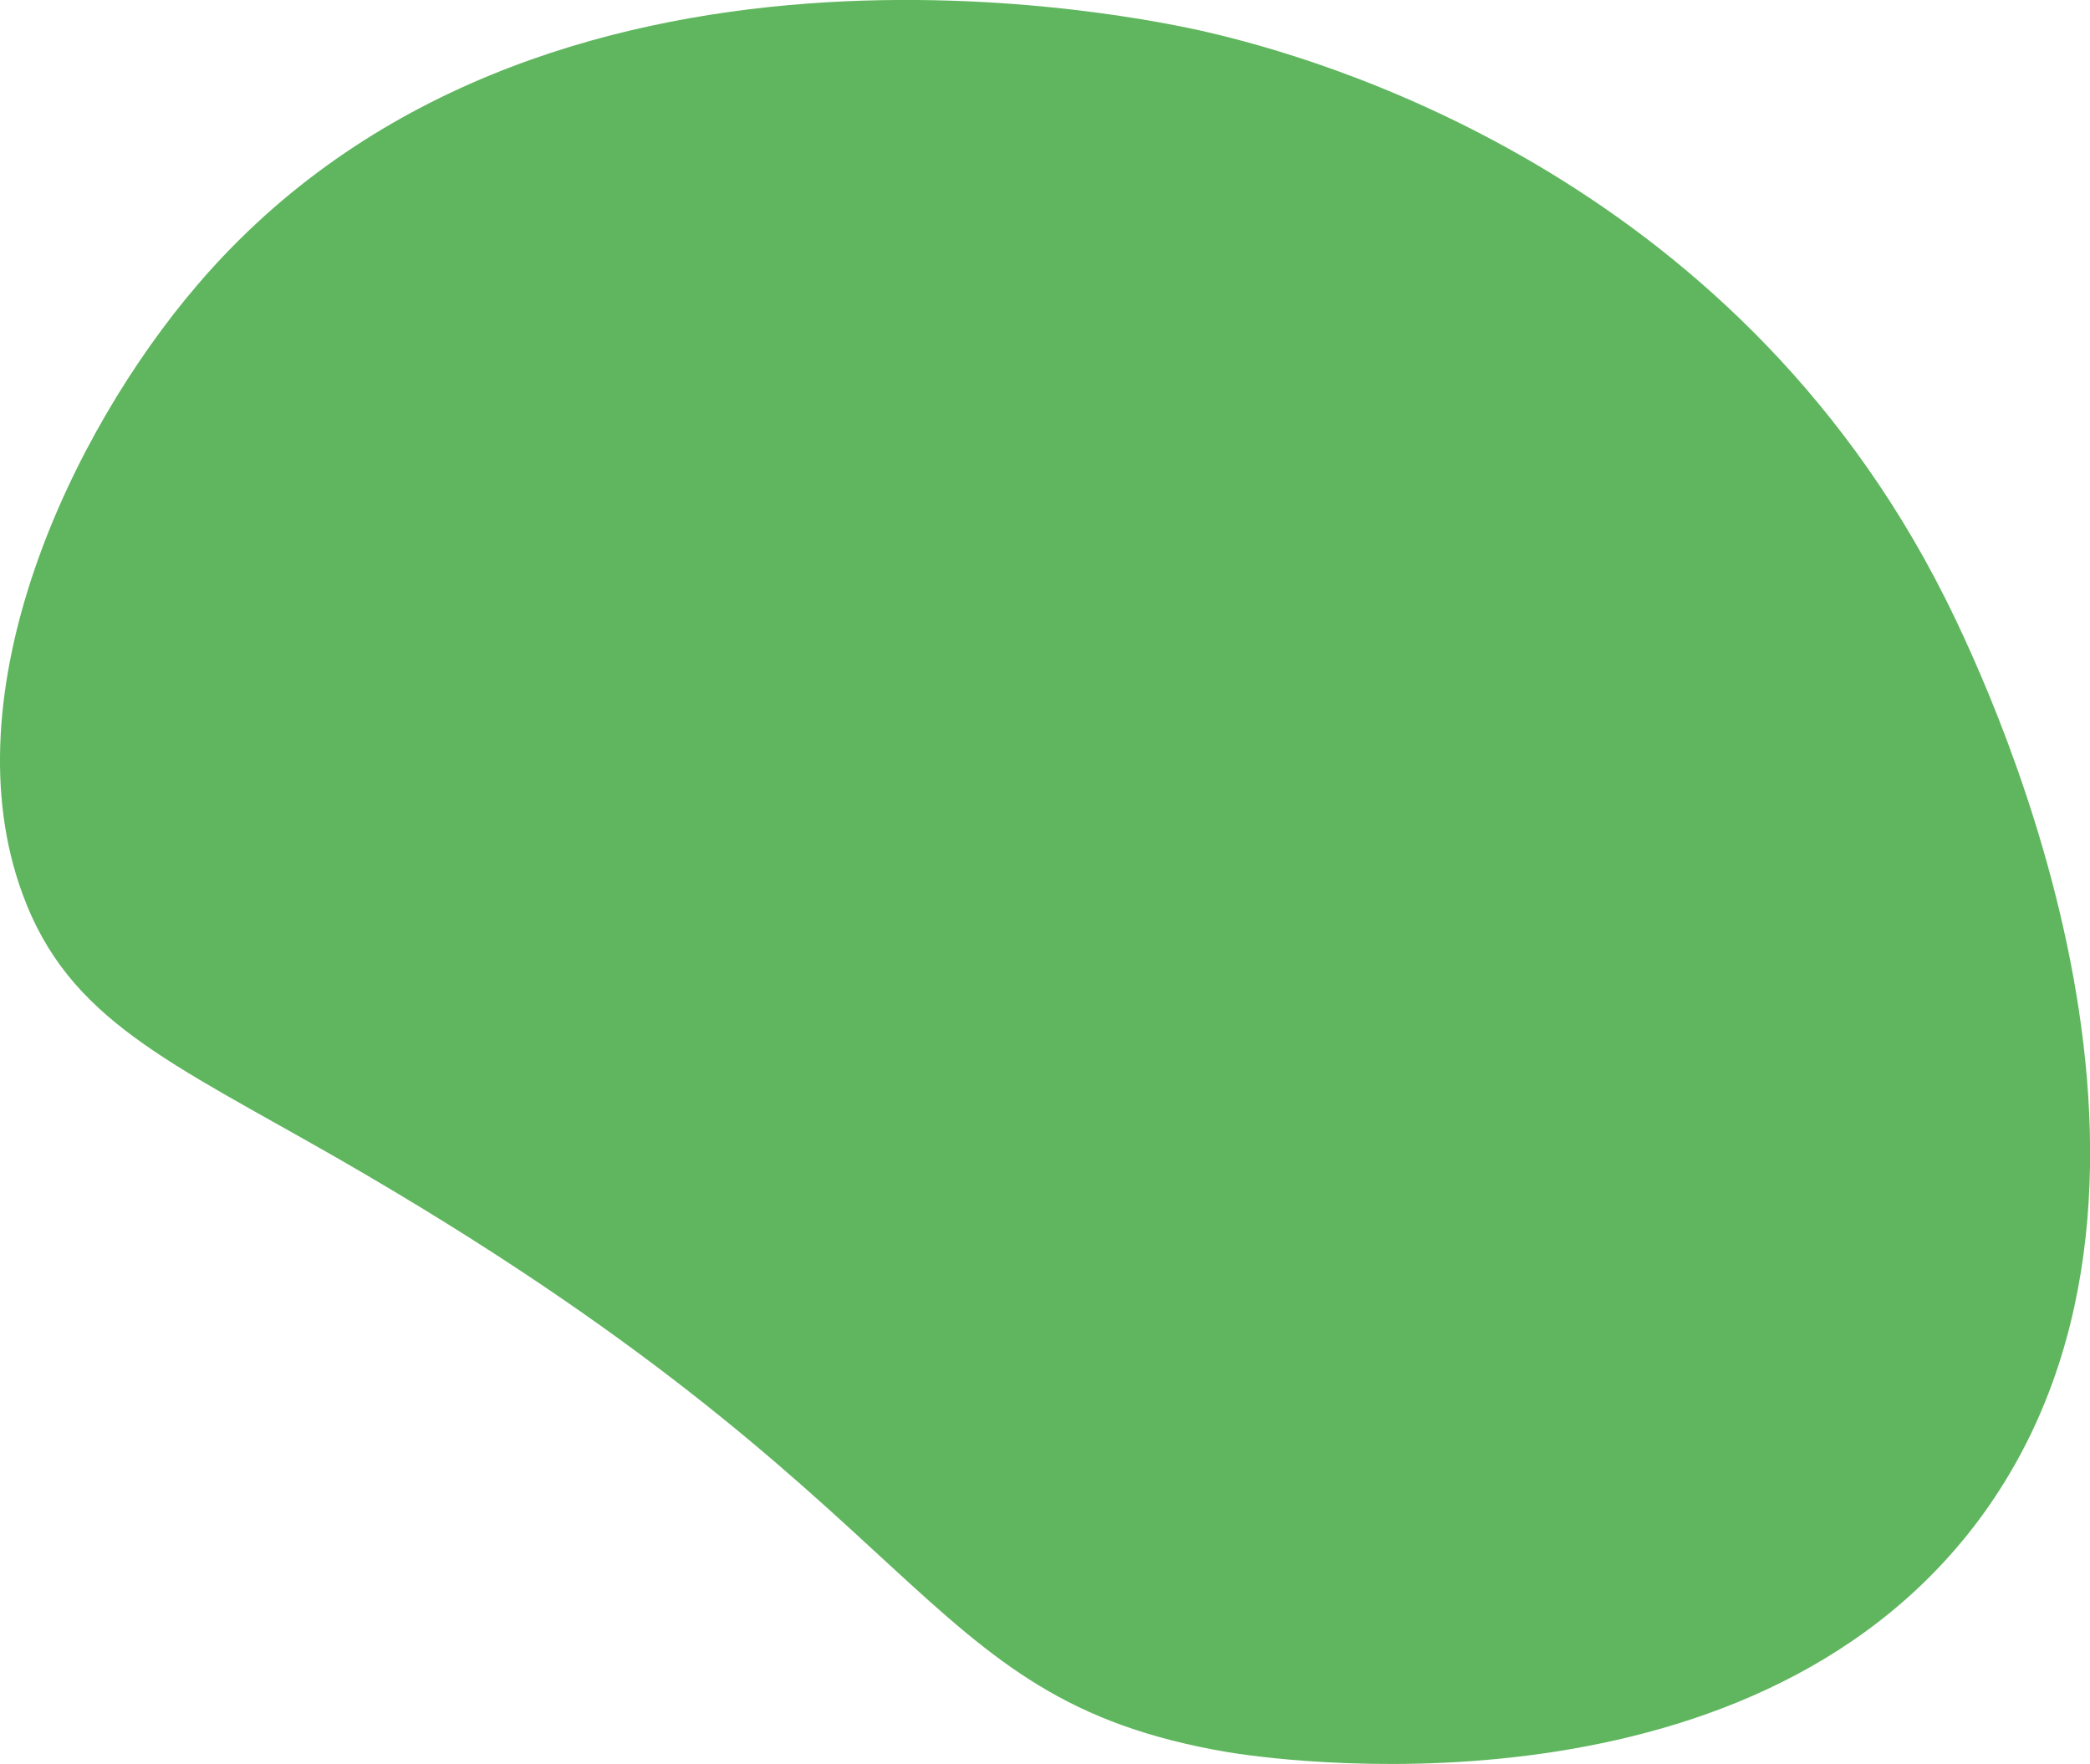 <svg xmlns="http://www.w3.org/2000/svg" viewBox="0 0 185.75 156.78"><defs><style>.cls-1{fill:#5fb65e;}</style></defs><g id="圖層_2" data-name="圖層 2"><g id="裝飾"><path class="cls-1" d="M30.11,103c-15-8.61-24-12.32-28.1-23.53C-4.59,61.6,6.22,38.53,17.57,25.29c30.3-35.39,84.2-23.72,89.75-22.43,9.27,2.16,46.41,12.22,65.53,50.25,4.86,9.66,24.61,53,3,82-20.76,27.77-63.75,21.11-66.73,20.61C80.69,150.9,84,134,30.11,103Z"/></g></g></svg>